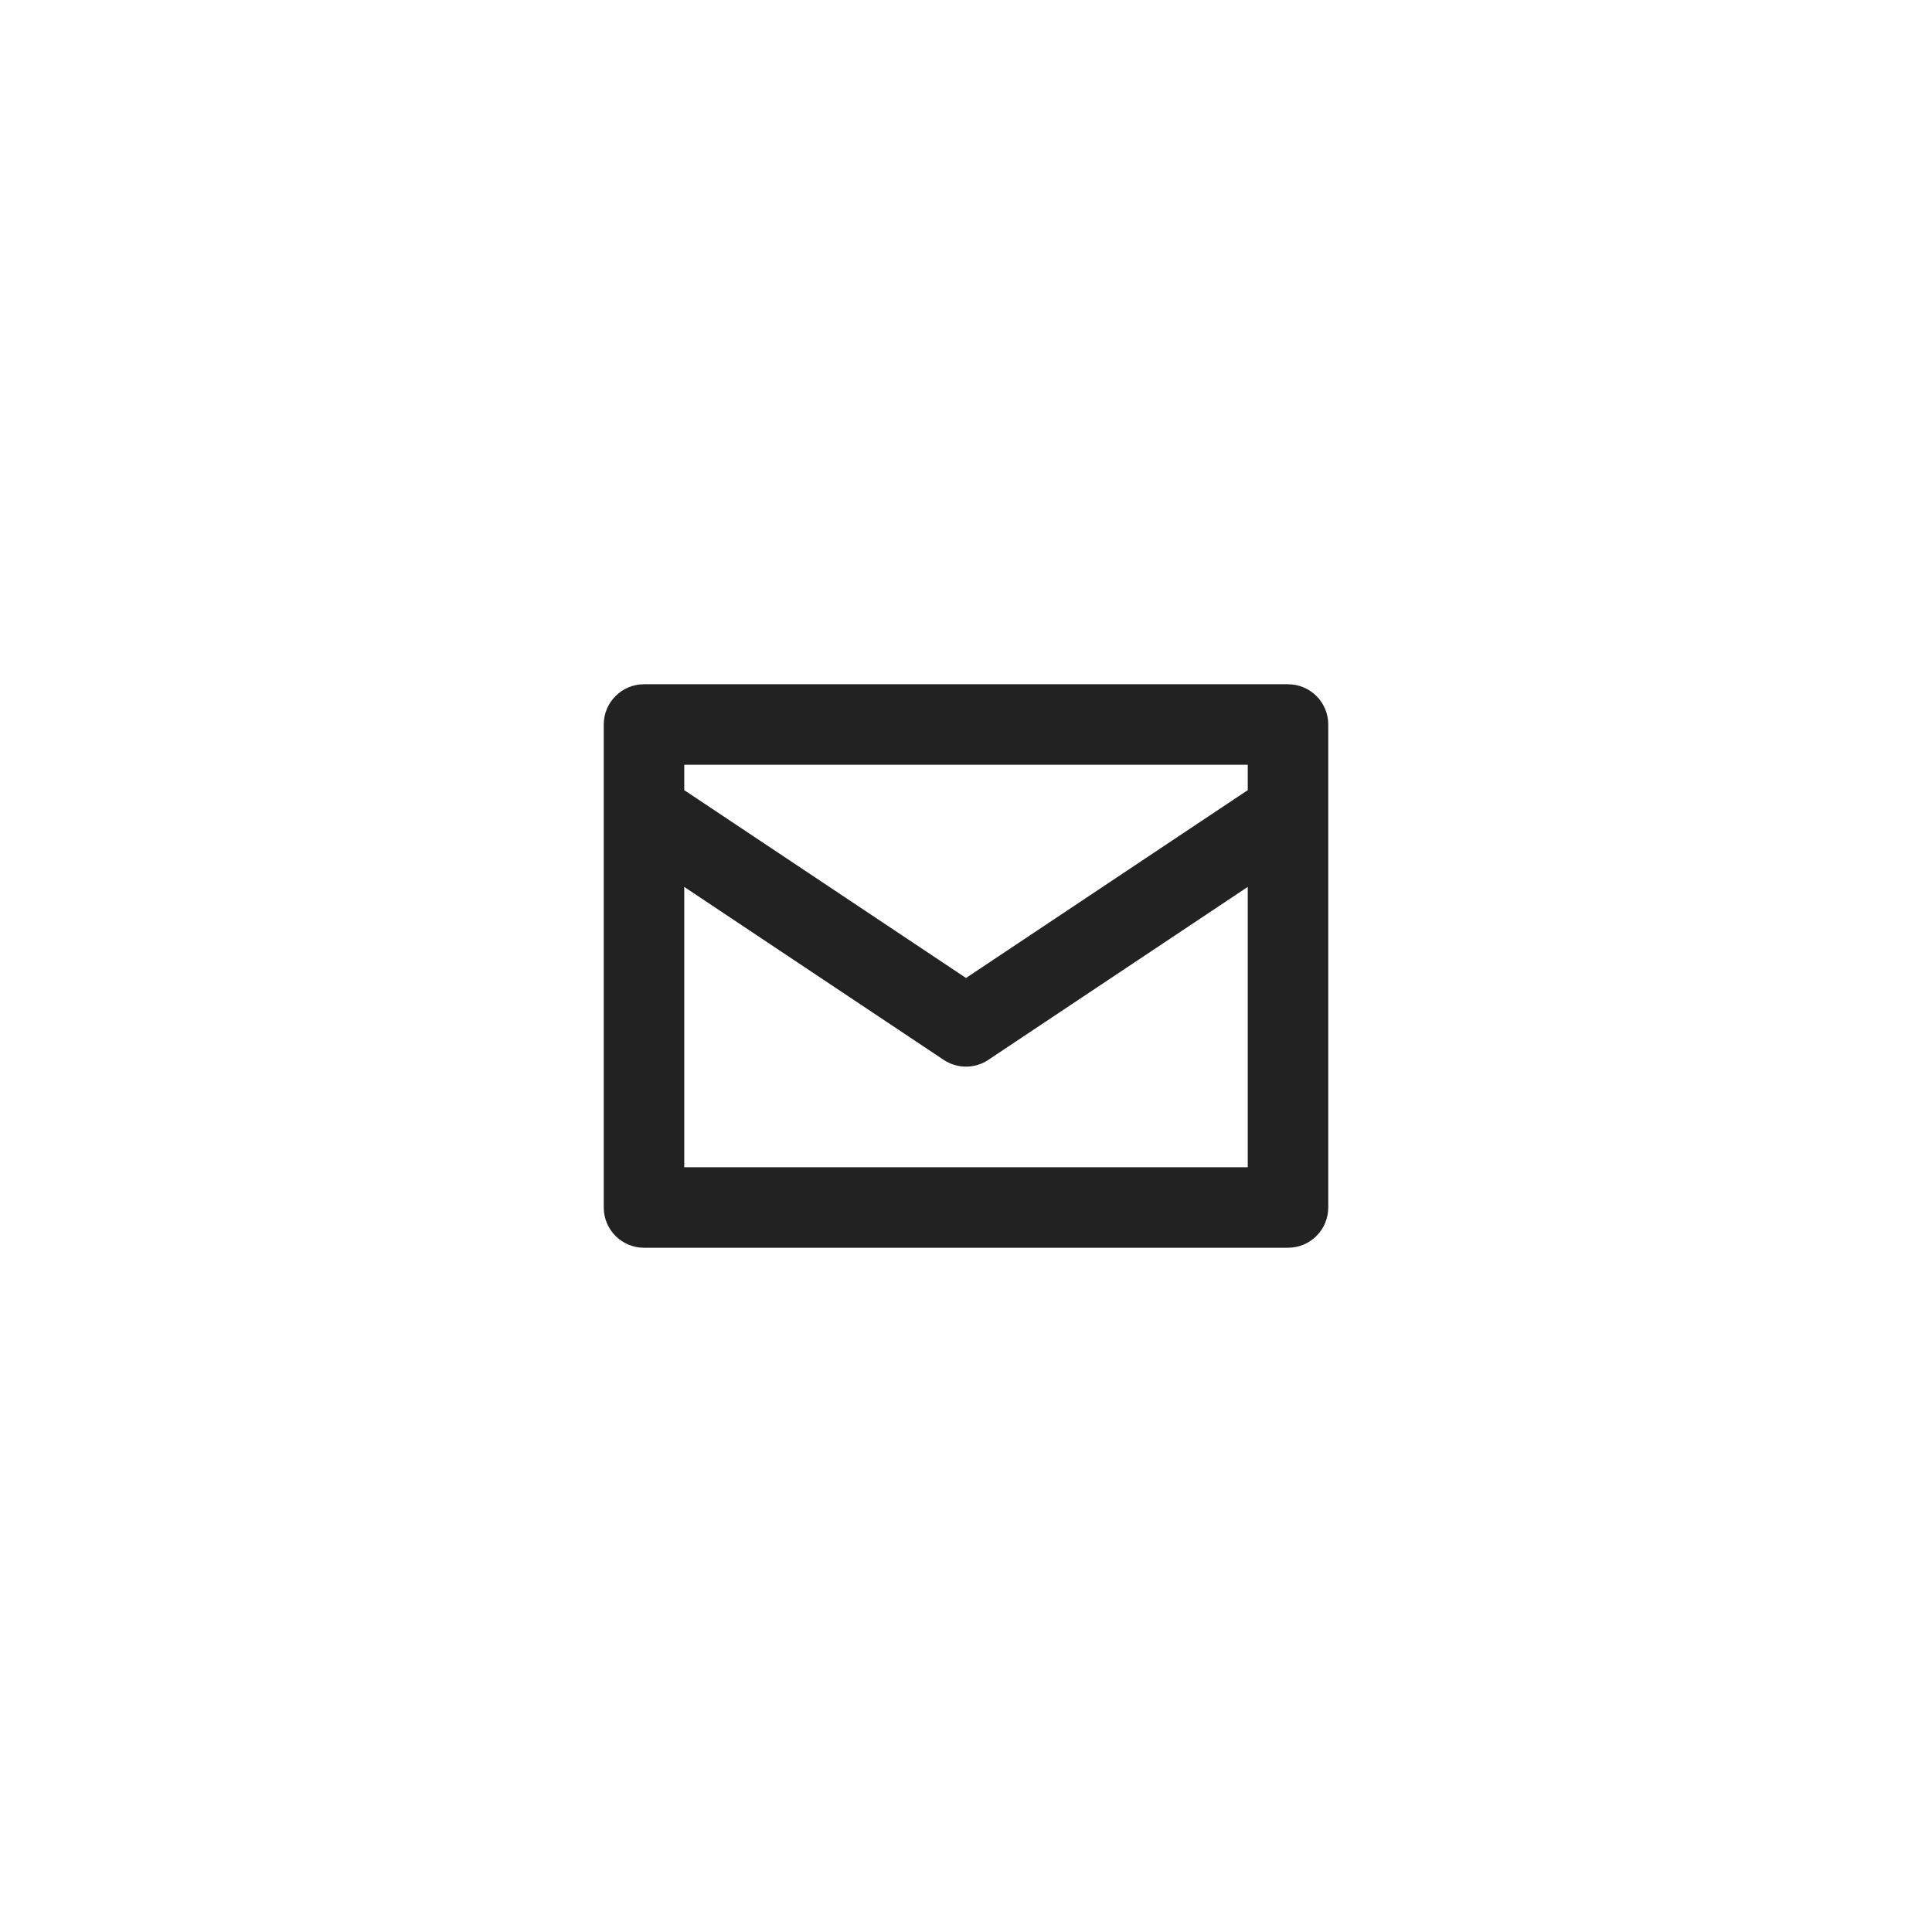<svg width="48" height="48" viewBox="0 0 48 48" fill="none" xmlns="http://www.w3.org/2000/svg">
<path fill-rule="evenodd" clip-rule="evenodd" d="M17 19.634V19H31V19.634C30.982 19.645 30.963 19.656 30.945 19.668L24 24.298L17.055 19.668C17.037 19.656 17.018 19.645 17 19.634ZM17 22.035V29H31V22.035L24.555 26.332C24.219 26.556 23.781 26.556 23.445 26.332L17 22.035ZM15 18C15 17.448 15.448 17 16 17H32C32.552 17 33 17.448 33 18V30C33 30.552 32.552 31 32 31H16C15.448 31 15 30.552 15 30V18Z" fill="#222222"/>
</svg>
